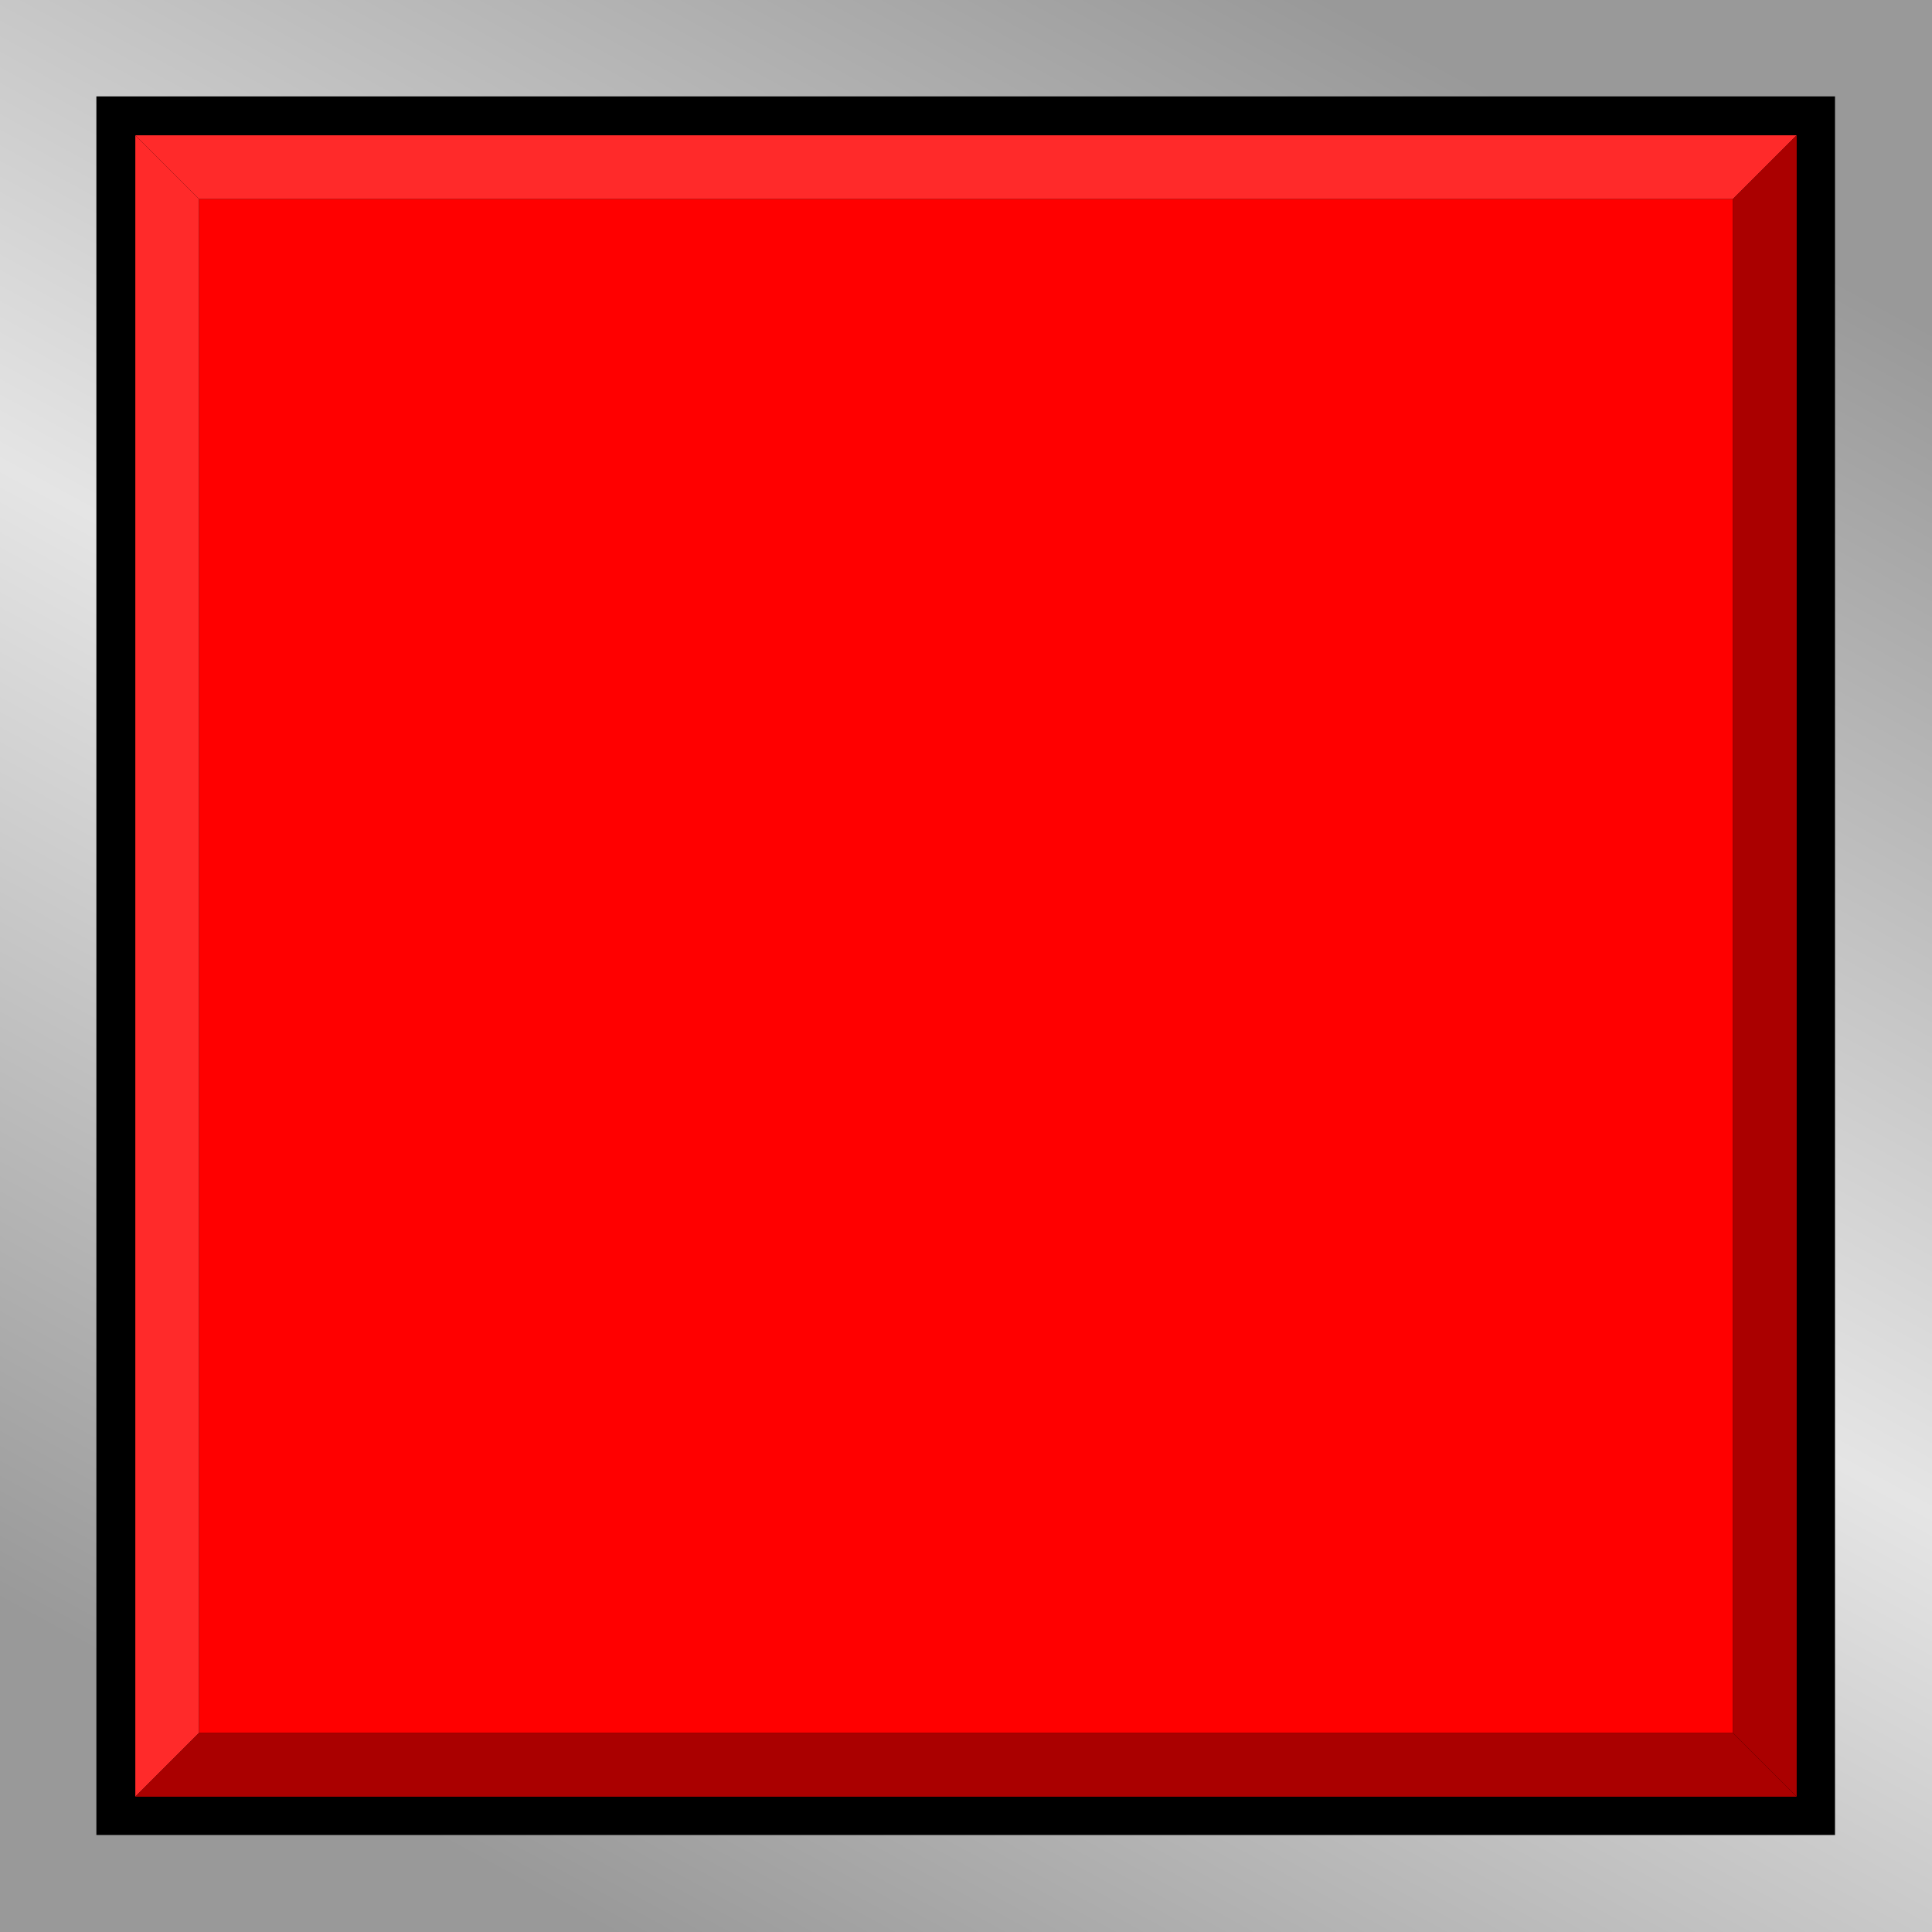 <?xml version="1.0" encoding="UTF-8" standalone="no"?>
<!-- Creator: CorelDRAW -->

<svg
   xmlns:dc="http://purl.org/dc/elements/1.1/"
   xmlns:cc="http://creativecommons.org/ns#"
   xmlns:rdf="http://www.w3.org/1999/02/22-rdf-syntax-ns#"
   xmlns:svg="http://www.w3.org/2000/svg"
   xmlns="http://www.w3.org/2000/svg"
   xmlns:xlink="http://www.w3.org/1999/xlink"
   xmlns:sodipodi="http://sodipodi.sourceforge.net/DTD/sodipodi-0.dtd"
   xmlns:inkscape="http://www.inkscape.org/namespaces/inkscape"
   xml:space="preserve"
   width="30mm"
   height="30mm"
   style="shape-rendering:geometricPrecision; text-rendering:geometricPrecision; image-rendering:optimizeQuality; fill-rule:evenodd; clip-rule:evenodd"
   viewBox="0 0 3.127 3.127"
   id="svg2"
   version="1.1"
   inkscape:version="0.48.3.1 r9886"
   sodipodi:docname="99.svg"><sodipodi:namedview
   pagecolor="#ffffff"
   bordercolor="#666666"
   borderopacity="1"
   objecttolerance="10"
   gridtolerance="10"
   guidetolerance="10"
   inkscape:pageopacity="0"
   inkscape:pageshadow="2"
   inkscape:window-width="1440"
   inkscape:window-height="844"
   id="namedview31"
   showgrid="false"
   inkscape:zoom="4.4402964"
   inkscape:cx="122.9149"
   inkscape:cy="56.555932"
   inkscape:window-x="-4"
   inkscape:window-y="-4"
   inkscape:window-maximized="1"
   inkscape:current-layer="svg2" />
 <defs
   id="defs4">
  <style
   type="text/css"
   id="style6">
   
    .fil1 {fill:black}
    .fil4 {fill:#00CCFF}
    .fil3 {fill:#99FFFF}
    .fil2 {fill:#53EFEE}
    .fil0 {fill:url(#id0)}
   
  </style>
  <linearGradient
   id="id0"
   gradientUnits="userSpaceOnUse"
   x1="0.775"
   y1="3.016"
   x2="2.352"
   y2="0.111">
   <stop
   offset="0"
   style="stop-color:#999999"
   id="stop9" />
   <stop
   offset="0.49"
   style="stop-color:#E5E5E5"
   id="stop11" />
   <stop
   offset="1"
   style="stop-color:#999999"
   id="stop13" />
  </linearGradient>
 
  
  
  
  
  
  
  
  
 <linearGradient
   inkscape:collect="always"
   xlink:href="#id0"
   id="linearGradient3017"
   gradientUnits="userSpaceOnUse"
   x1="0.775"
   y1="3.016"
   x2="2.352"
   y2="0.111" /></defs>
 <rect
   y="0"
   x="0"
   style="fill:url(#linearGradient3017)"
   id="rect17"
   height="3.127"
   width="3.127"
   class="fil0" /><rect
   style="fill:#000000"
   id="rect19"
   height="2.814"
   width="2.814"
   y="0.156"
   x="0.156"
   class="fil1" /><g
   id="light"
   inkscape:label="#g3023"
   style="fill:#ff0000"><rect
     class="fil2"
     x="0.322"
     y="0.322"
     width="2.483"
     height="2.483"
     id="rect21"
     style="fill:#ff0000" /></g><g
   id="hlight"
   inkscape:label="#g3019"
   style="fill:#ff2a2a"><polygon
     class="fil3"
     points="2.908,0.219 0.219,0.219 0.322,0.322 2.805,0.322 "
     id="polygon23"
     style="fill:#ff2a2a" /><polygon
     class="fil3"
     points="0.219,0.219 0.219,2.908 0.322,2.805 0.322,0.322 "
     id="polygon25"
     style="fill:#ff2a2a" /></g><g
   id="dark"
   inkscape:label="#g3026"
   style="fill:#aa0000"><polygon
     class="fil4"
     points="2.908,2.908 0.219,2.908 0.322,2.805 2.805,2.805 "
     id="polygon27"
     style="fill:#aa0000" /><polygon
     class="fil4"
     points="2.908,0.219 2.908,2.908 2.805,2.805 2.805,0.322 "
     id="polygon29"
     style="fill:#aa0000" /></g>
</svg>